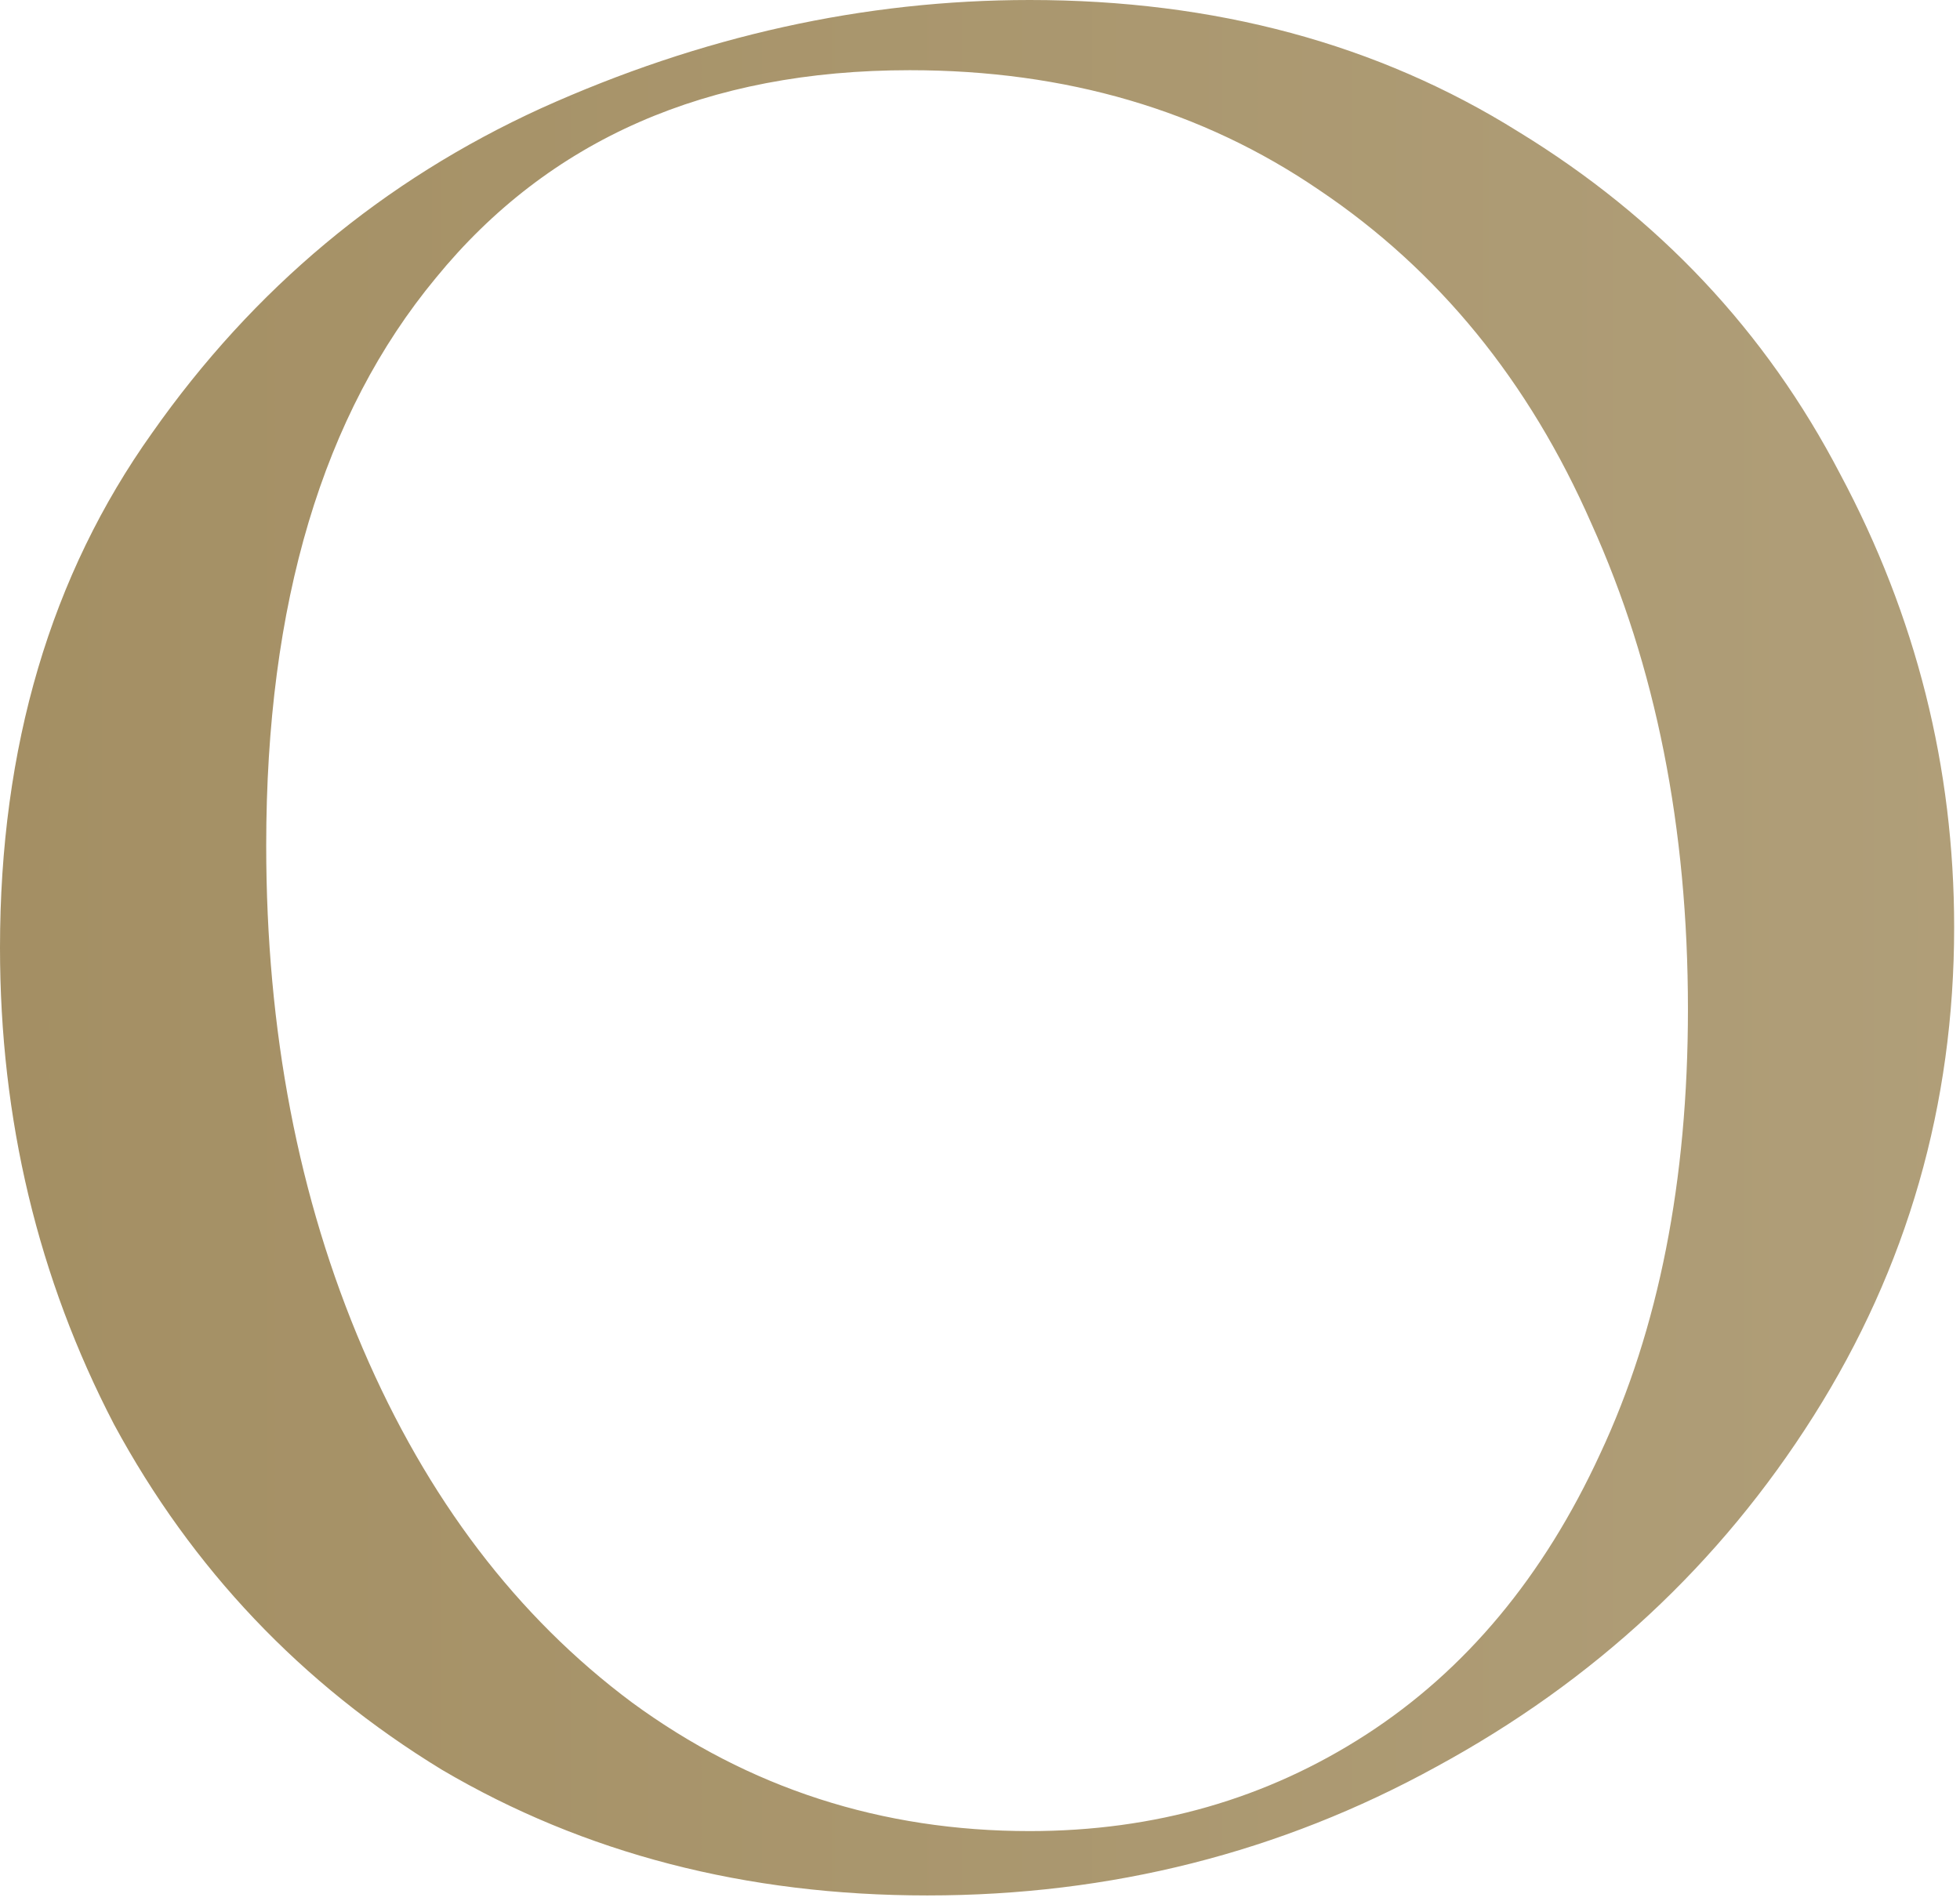 <svg width="134" height="130" viewBox="0 0 134 130" fill="none" xmlns="http://www.w3.org/2000/svg">
<g style="mix-blend-mode:plus-lighter">
<path d="M63.4 129.6C51 129.6 39.933 126.733 30.2 121C20.6 115.133 13.133 107.267 7.8 97.4C2.6 87.4 0 76.533 0 64.8C0 51.067 3.467 39.333 10.4 29.6C17.333 19.733 26.2 12.333 37 7.4C47.933 2.467 59.067 0 70.4 0C83.067 0 94.2 3 103.8 9C113.4 14.867 120.733 22.667 125.8 32.4C131 42.133 133.6 52.467 133.6 63.4C133.6 75.533 130.4 86.667 124 96.8C117.6 106.933 109 114.933 98.2 120.8C87.533 126.667 75.933 129.6 63.4 129.6ZM70.4 125.2C78.933 125.2 86.6 123 93.4 118.6C100.2 114.2 105.533 107.8 109.4 99.4C113.4 90.867 115.4 80.733 115.4 69C115.4 56.6 113.2 45.533 108.8 35.8C104.533 26.067 98.333 18.467 90.2 13C82.2 7.533 72.867 4.8 62.2 4.8C48.333 4.8 37.533 9.533 29.8 19C22.067 28.333 18.2 41.267 18.2 57.8C18.2 70.467 20.4 81.933 24.8 92.2C29.2 102.467 35.333 110.533 43.2 116.4C51.2 122.267 60.267 125.2 70.4 125.2Z" fill="url(#paint0_linear_788_1615)"/>
</g>
<defs>
<linearGradient id="paint0_linear_788_1615" x1="667.04" y1="63.2" x2="-9.96" y2="63.2" gradientUnits="userSpaceOnUse">
<stop stop-color="#DFDACC"/>
<stop offset="1" stop-color="#A38E62"/>
</linearGradient>
</defs>
</svg>
